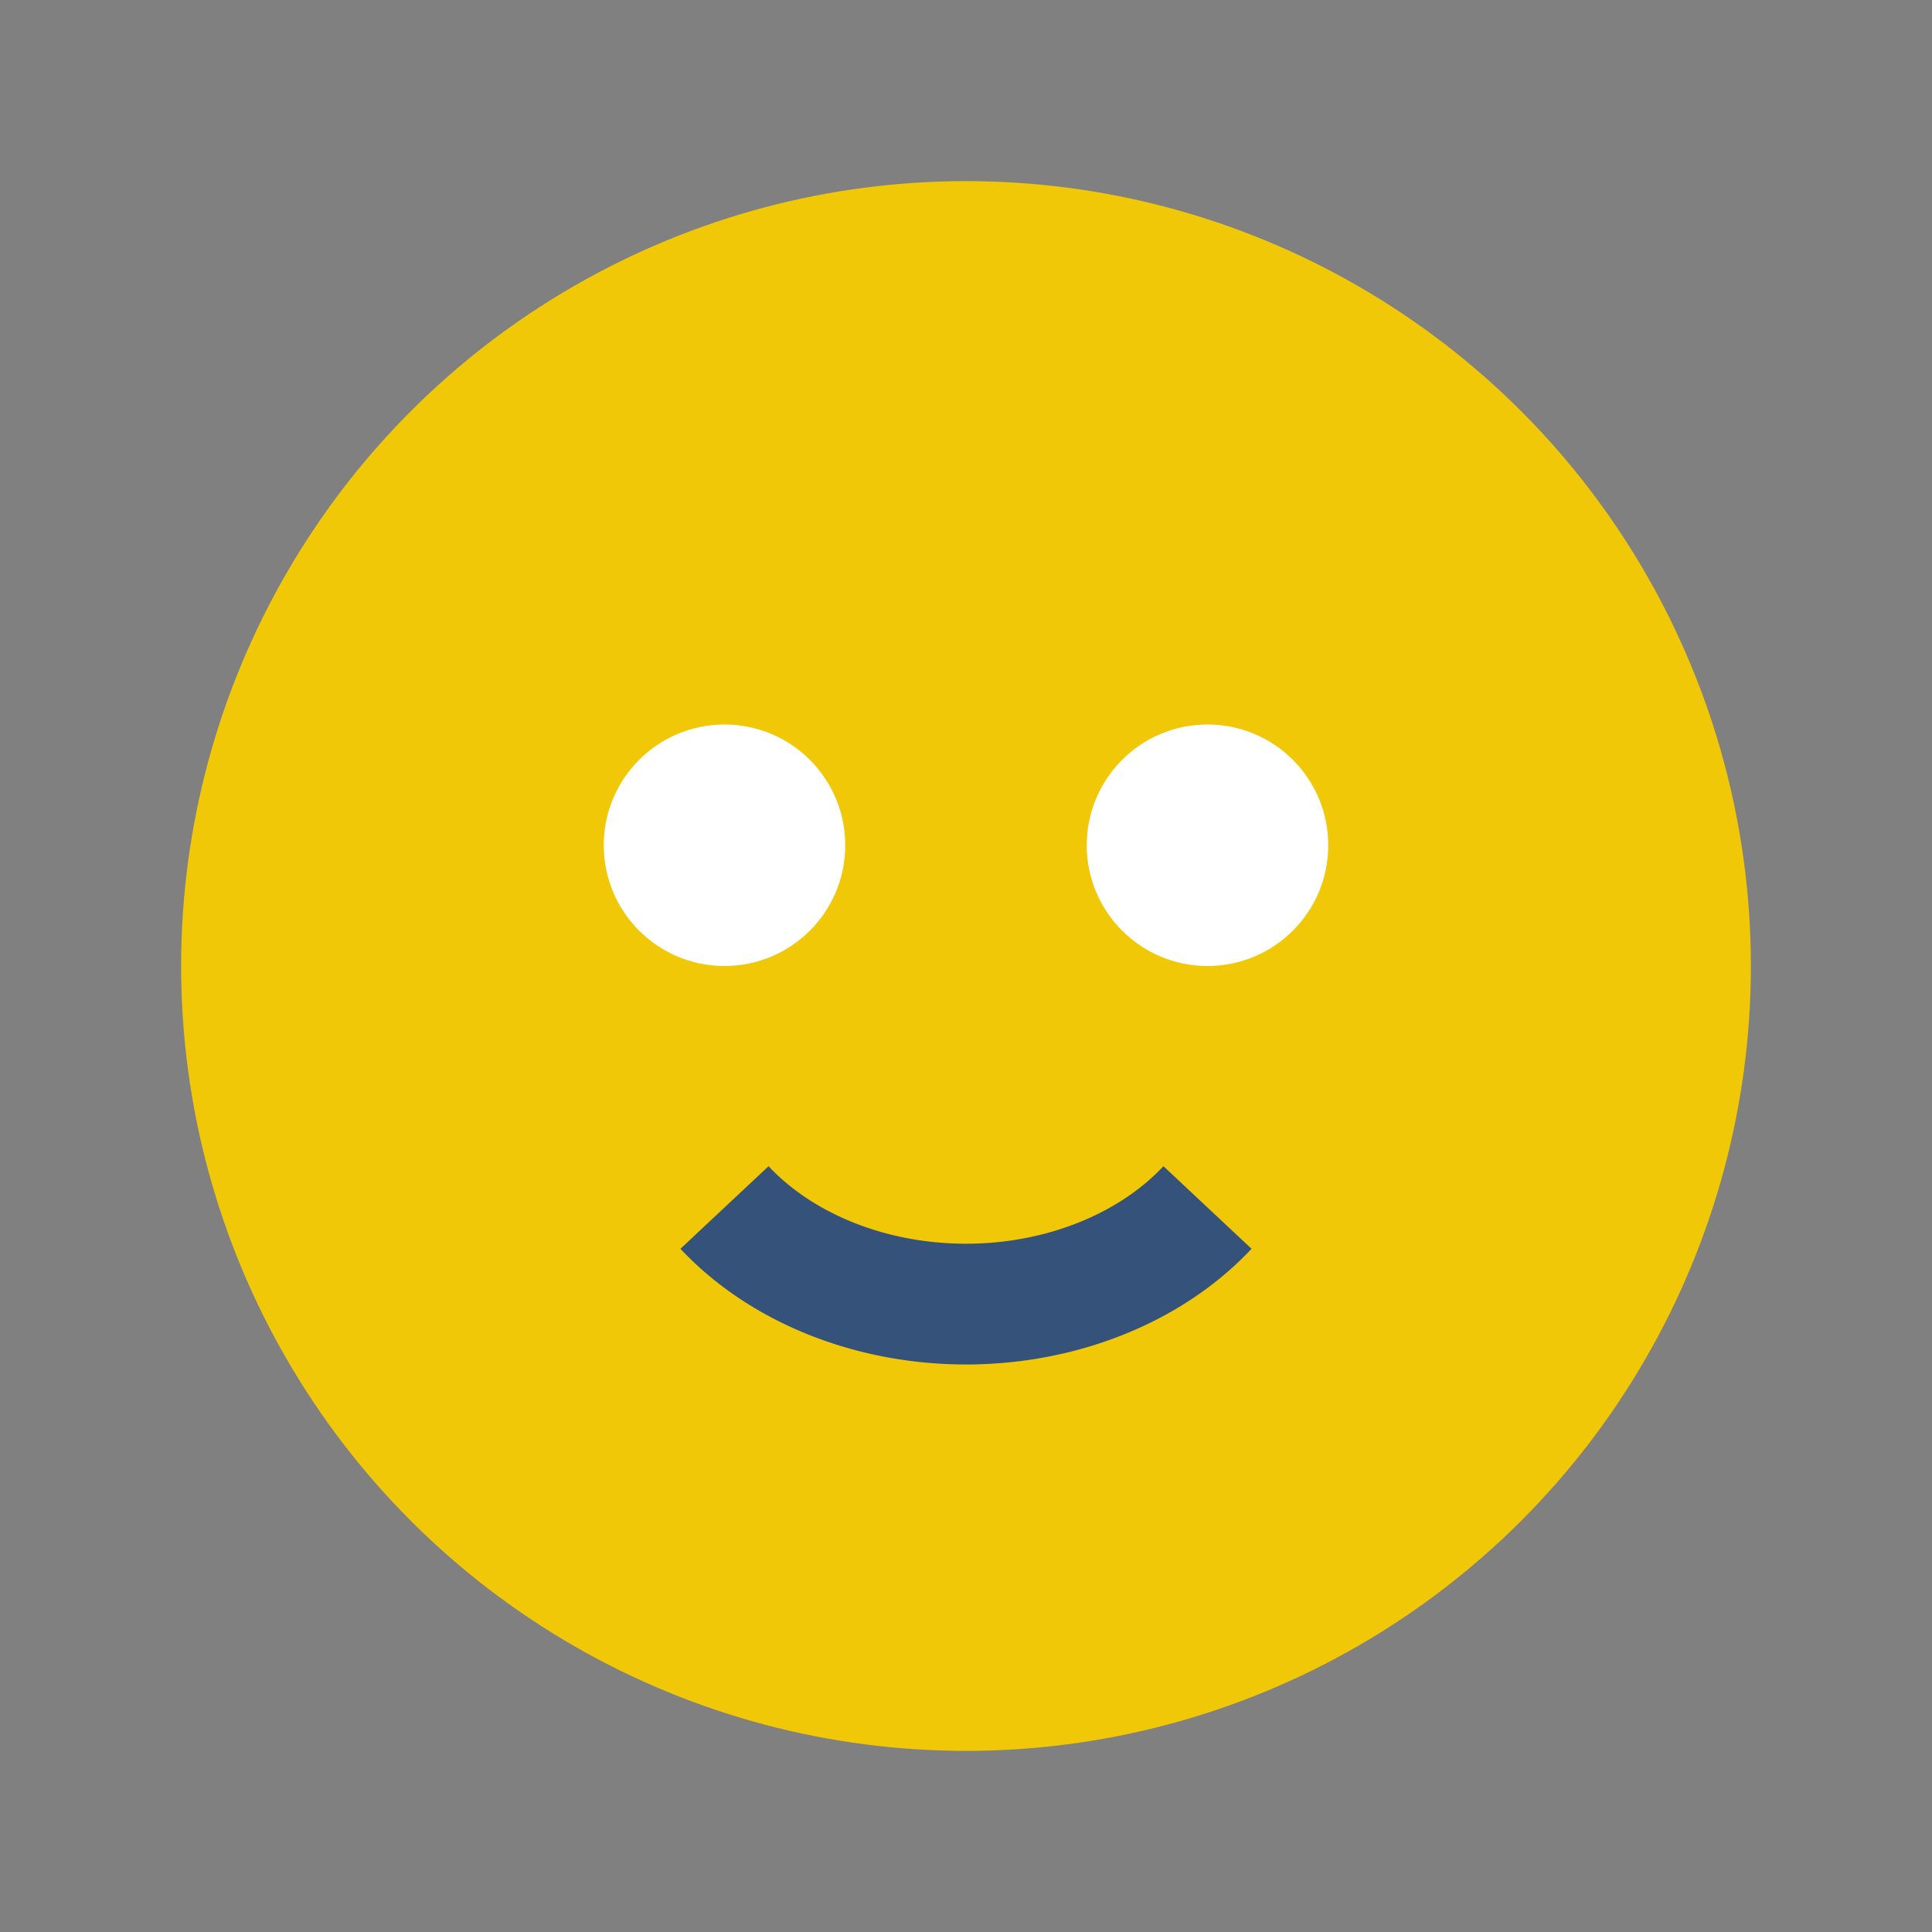 <?xml version="1.0" encoding="UTF-8"?>
<svg xmlns="http://www.w3.org/2000/svg" width="32" height="32" viewBox="0 0 32 32"><rect x="0" y="0" width="32" height="32" fill="#808080" stroke="none"/><circle cx="16" cy="16" r="13" fill="#F0C808"/><circle cx="12" cy="14" r="2" fill="#fff"/><circle cx="20" cy="14" r="2" fill="#fff"/><path d="M12 20a5 4 0 0 0 8 0" stroke="#34527A" stroke-width="2" fill="none"/></svg>